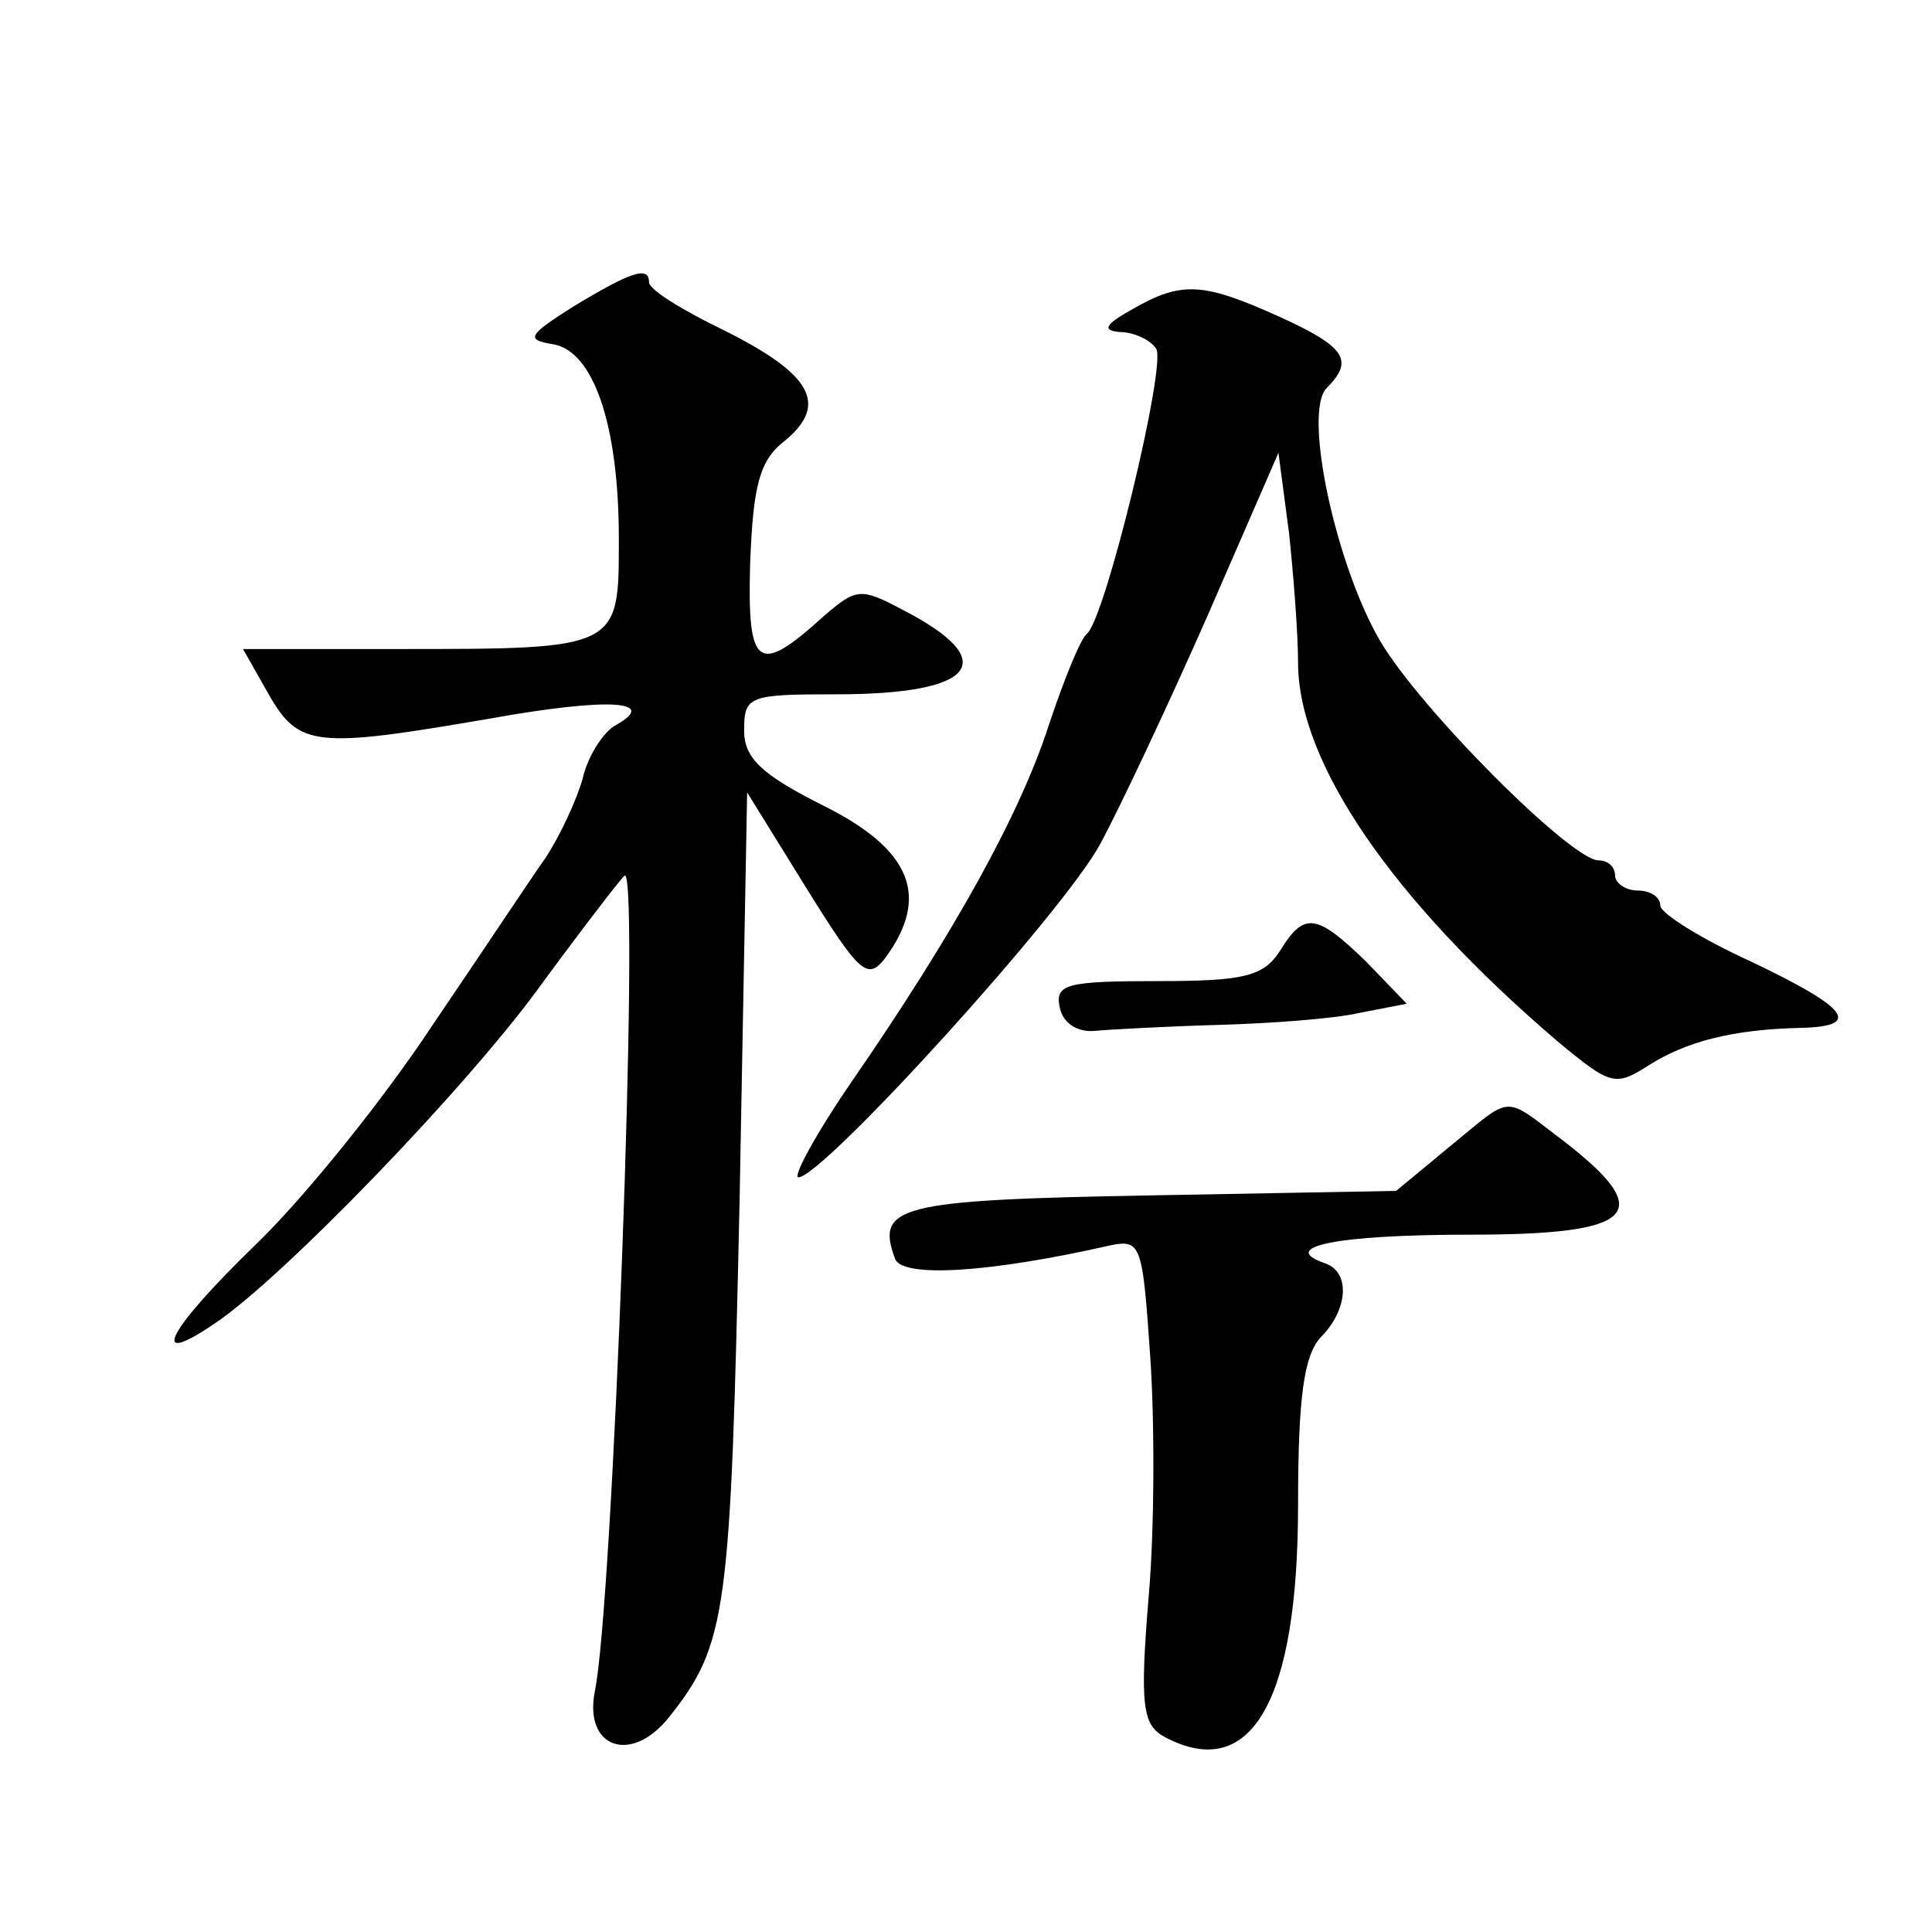 <?xml version="1.0" standalone="no"?>
<!DOCTYPE svg PUBLIC "-//W3C//DTD SVG 20010904//EN"
 "http://www.w3.org/TR/2001/REC-SVG-20010904/DTD/svg10.dtd">
<svg version="1.0" xmlns="http://www.w3.org/2000/svg"
 width="128pt" height="128pt" viewBox="0 0 128 128"
 preserveAspectRatio="xMidYMid meet">
<g transform="translate(0,128) scale(0.1,-0.1)"
fill="#0" stroke="none">
<path d="M380 1077 c-30 -19 -32 -22 -14 -25 27 -4 44 -53 44 -129 0 -73 1 -73
-147 -73 l-102 0 17 -30 c20 -35 31 -36 147 -16 78 14 113 12 82 -5 -8 -5 -18 -21
-21 -35 -4 -14 -15 -38 -25 -53 -10 -14 -43 -64 -75 -111 -31 -47 -83 -112 -116
-144 -60 -58 -72 -83 -28 -53 44 29 170 159 219 228 28 38 52 69 53 69 10 0 -8
-486 -20 -541 -7 -37 24 -48 49 -17 39 49 41 69 47 343 l5 270 39 -63 c36 -58 41
-62 53 -46 29 40 17 71 -41 100 -42 21 -53 32 -53 50 0 23 3 24 61 24 93 0 110
22 44 56 -28 15 -31 14 -52 -4 -44 -40 -51 -35 -49 35 2 51 6 68 23 81 29 24 18
44 -40 73 -27 13 -50 27 -50 32 0 11 -12 7 -50 -16z M750 1075 c-18 -10 -20 -14
-8 -15 9 0 20 -5 24 -11 7 -11 -34 -180 -46 -189 -4 -3 -15 -30 -25 -60 -19 -59
-62 -137 -131 -237 -24 -35 -39 -63 -35 -63 16 0 176 176 200 221 13 24 45 92 71
151 l47 108 7 -53 c3 -28 6 -67 6 -86 0 -66 62 -157 172 -251 35 -29 38 -30 60
-16 25 16 56 24 101 25 41 1 32 13 -33 44 -33 15 -60 32 -60 37 0 6 -7 10 -15 10
-8 0 -15 5 -15 10 0 6 -5 10 -11 10 -18 0 -119 101 -145 146 -29 50 -51 151 -35
167 18 18 13 27 -31 47 -51 23 -65 24 -98 5z M848 650 c-11 -17 -24 -20 -81 -20
-60 0 -68 -2 -65 -17 2 -11 12 -17 23 -16 11 1 48 3 83 4 34 1 76 4 93 8 l31 6
-27 28 c-33 32 -41 33 -57 7z M960 520 l-35 -29 -164 -3 c-166 -3 -181 -7 -168
-42 5 -13 64 -9 143 9 20 4 21 0 26 -73 3 -42 3 -115 -1 -160 -6 -73 -4 -85 11
-93 57 -30 88 24 88 154 0 72 4 99 15 111 18 18 20 43 3 49 -32 11 8 19 96 19 110
0 124 14 62 62 -41 31 -33 31 -76 -4z"/>
</g>
</svg>
